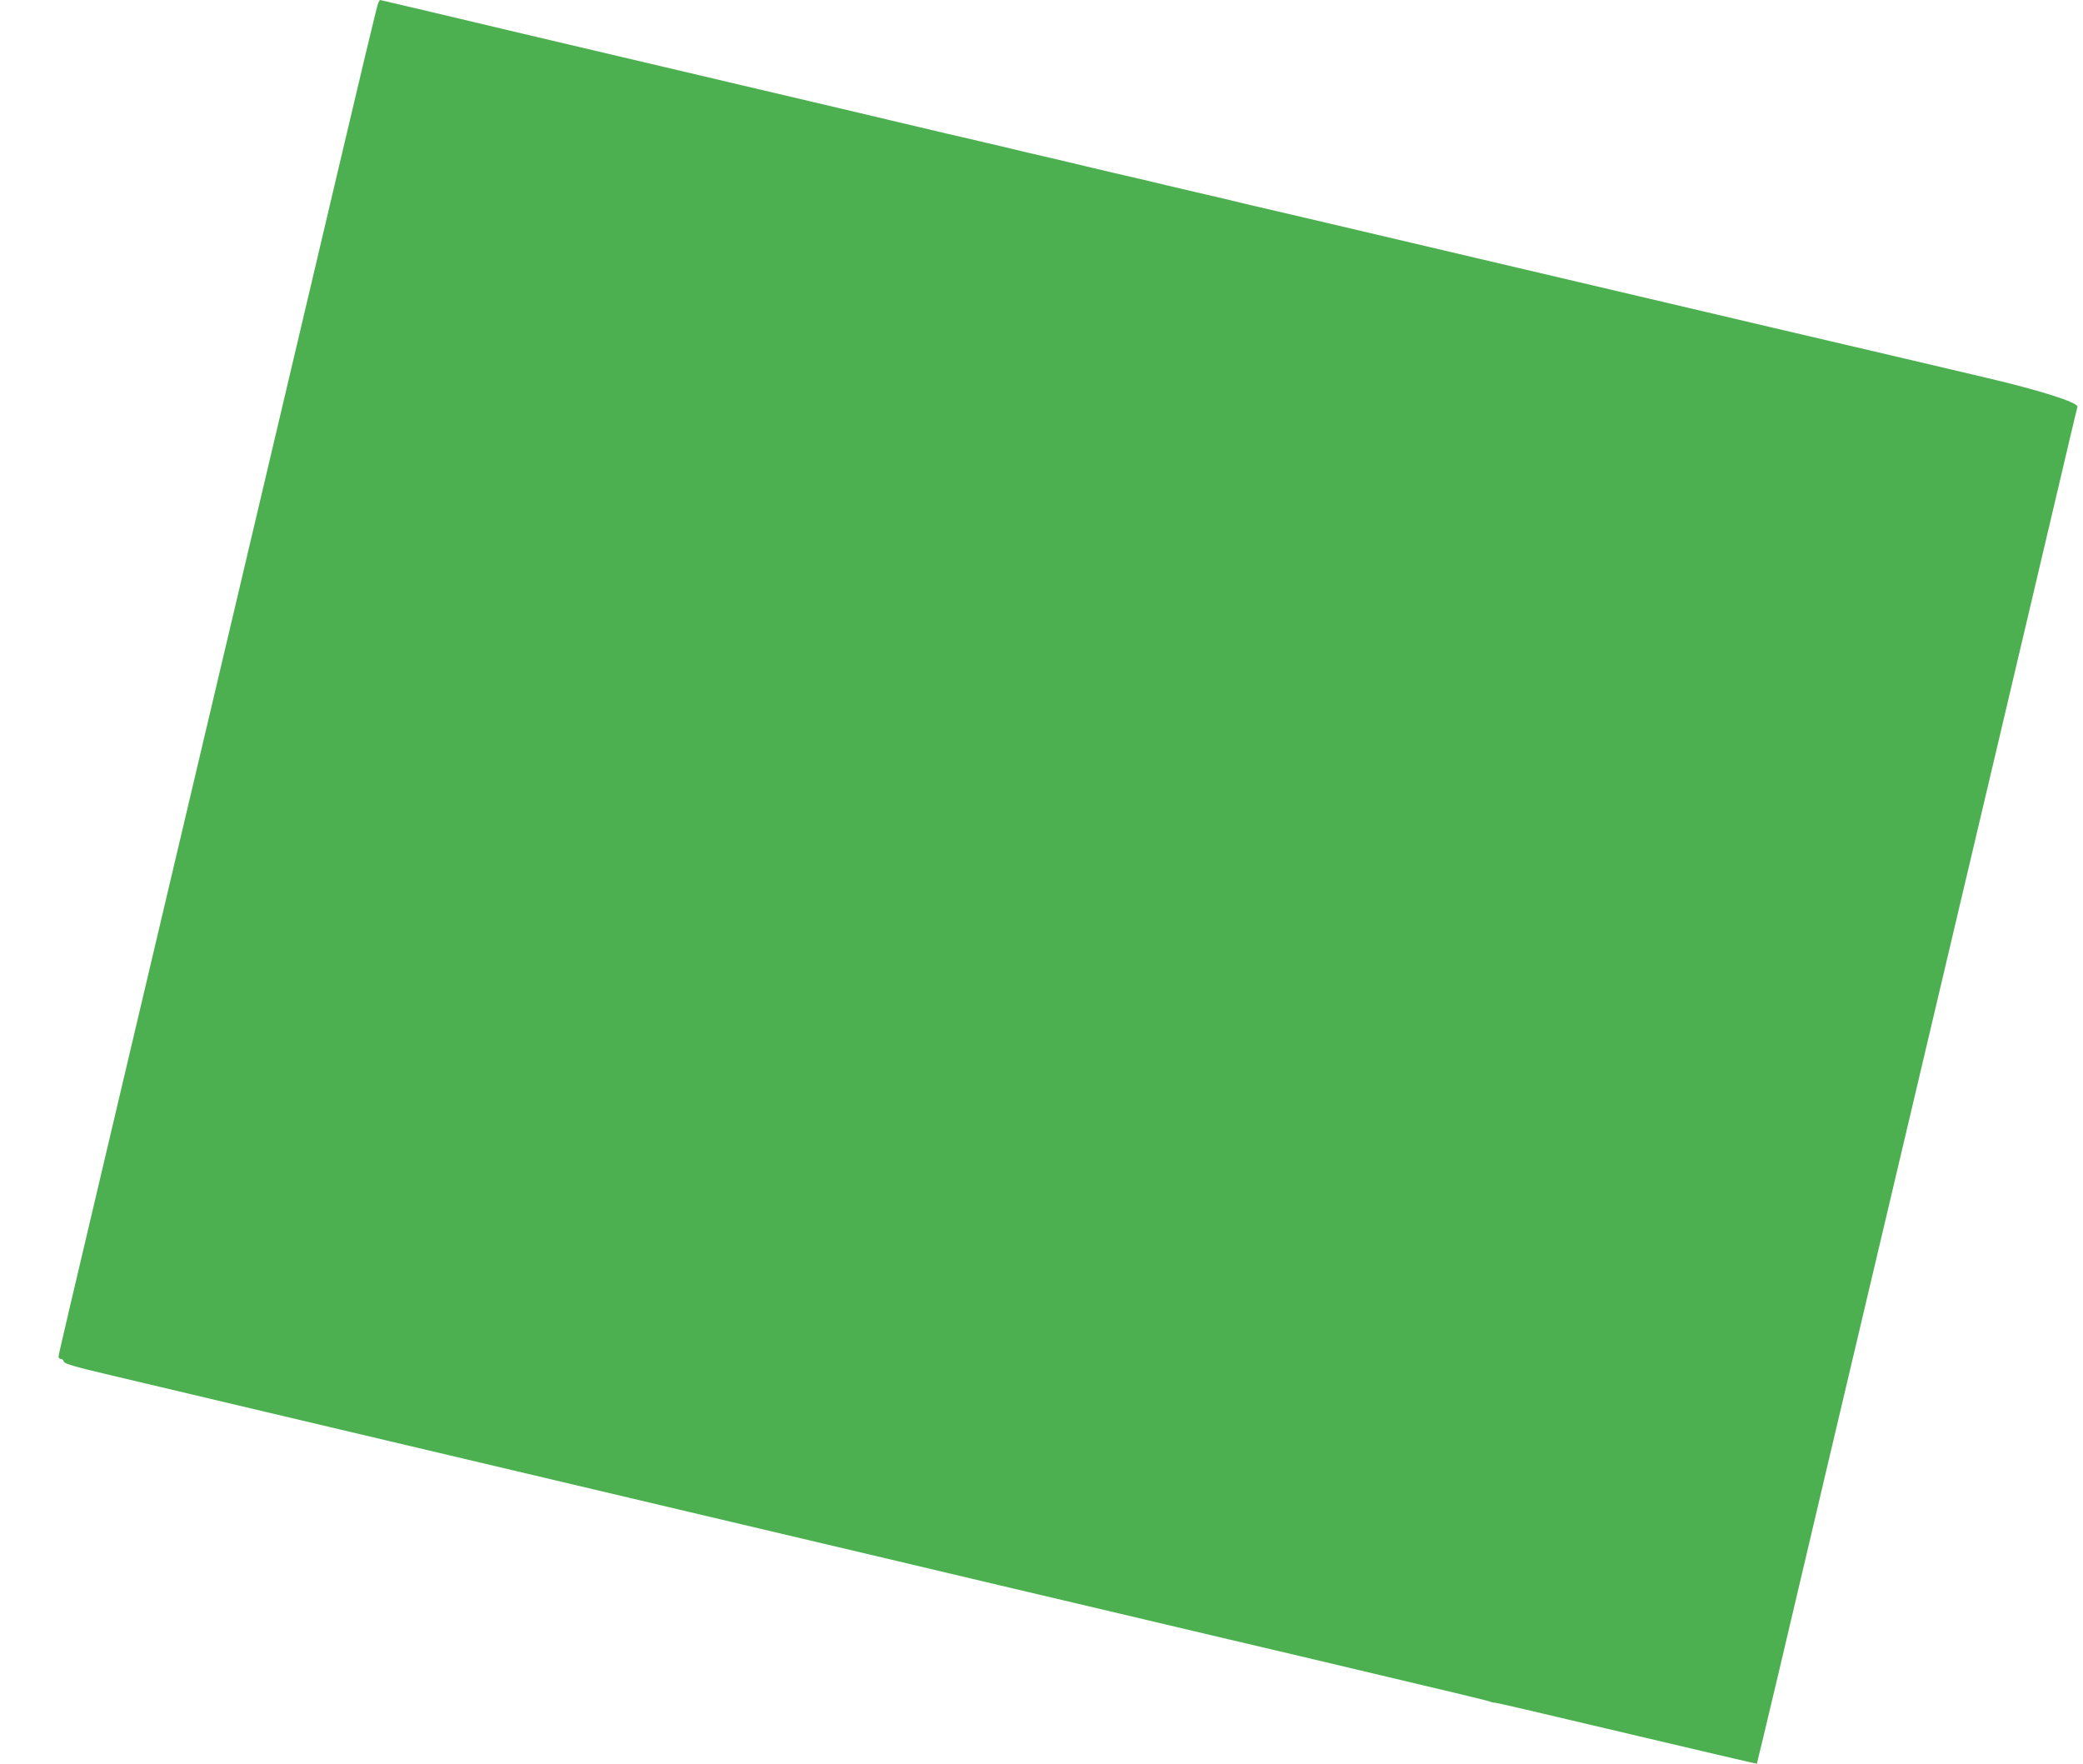 <?xml version="1.0" standalone="no"?>
<!DOCTYPE svg PUBLIC "-//W3C//DTD SVG 20010904//EN"
 "http://www.w3.org/TR/2001/REC-SVG-20010904/DTD/svg10.dtd">
<svg version="1.0" xmlns="http://www.w3.org/2000/svg"
 width="1280pt" height="1084pt" viewBox="0 0 1280 1084"
 preserveAspectRatio="xMidYMid meet">
<g transform="translate(0,1084) scale(0.1,-0.1)"
fill="#4caf50" stroke="none">
<path d="M2325 10823 c-11 -28 -45 -169 -495 -2078 -104 -440 -275 -1164 -380
-1610 -105 -445 -258 -1093 -340 -1440 -82 -346 -235 -994 -340 -1440 -368
-1559 -410 -1737 -410 -1751 0 -8 6 -14 14 -14 8 0 16 -7 18 -16 2 -13 66 -32
288 -84 157 -37 584 -138 950 -225 709 -167 1580 -373 2608 -616 347 -82 918
-217 1267 -299 349 -83 921 -218 1270 -300 349 -83 920 -217 1268 -299 1010
-239 1101 -261 1117 -268 8 -3 18 -6 22 -5 7 2 121 -25 1168 -272 244 -58 445
-104 446 -103 1 1 63 261 138 577 74 316 214 910 311 1320 97 410 252 1067
345 1460 170 720 404 1711 726 3075 96 407 236 999 310 1315 74 316 137 582
140 590 7 26 -228 101 -561 179 -165 39 -752 177 -1305 306 -802 189 -2425
569 -2877 676 -174 40 -251 58 -335 78 -49 12 -127 30 -175 42 -49 11 -124 29
-168 39 -44 10 -120 28 -170 40 -49 12 -127 30 -172 41 -46 10 -120 28 -165
38 -46 11 -123 29 -173 41 -49 12 -127 30 -172 41 -106 24 -229 53 -340 80
-49 11 -125 29 -170 40 -46 10 -120 28 -165 38 -46 11 -123 29 -173 41 -49 12
-126 30 -170 40 -44 10 -127 30 -185 44 -58 14 -603 142 -1211 285 -609 143
-1249 294 -1423 336 -174 41 -318 75 -320 75 -2 0 -7 -8 -11 -17z"/>
</g>
</svg>
